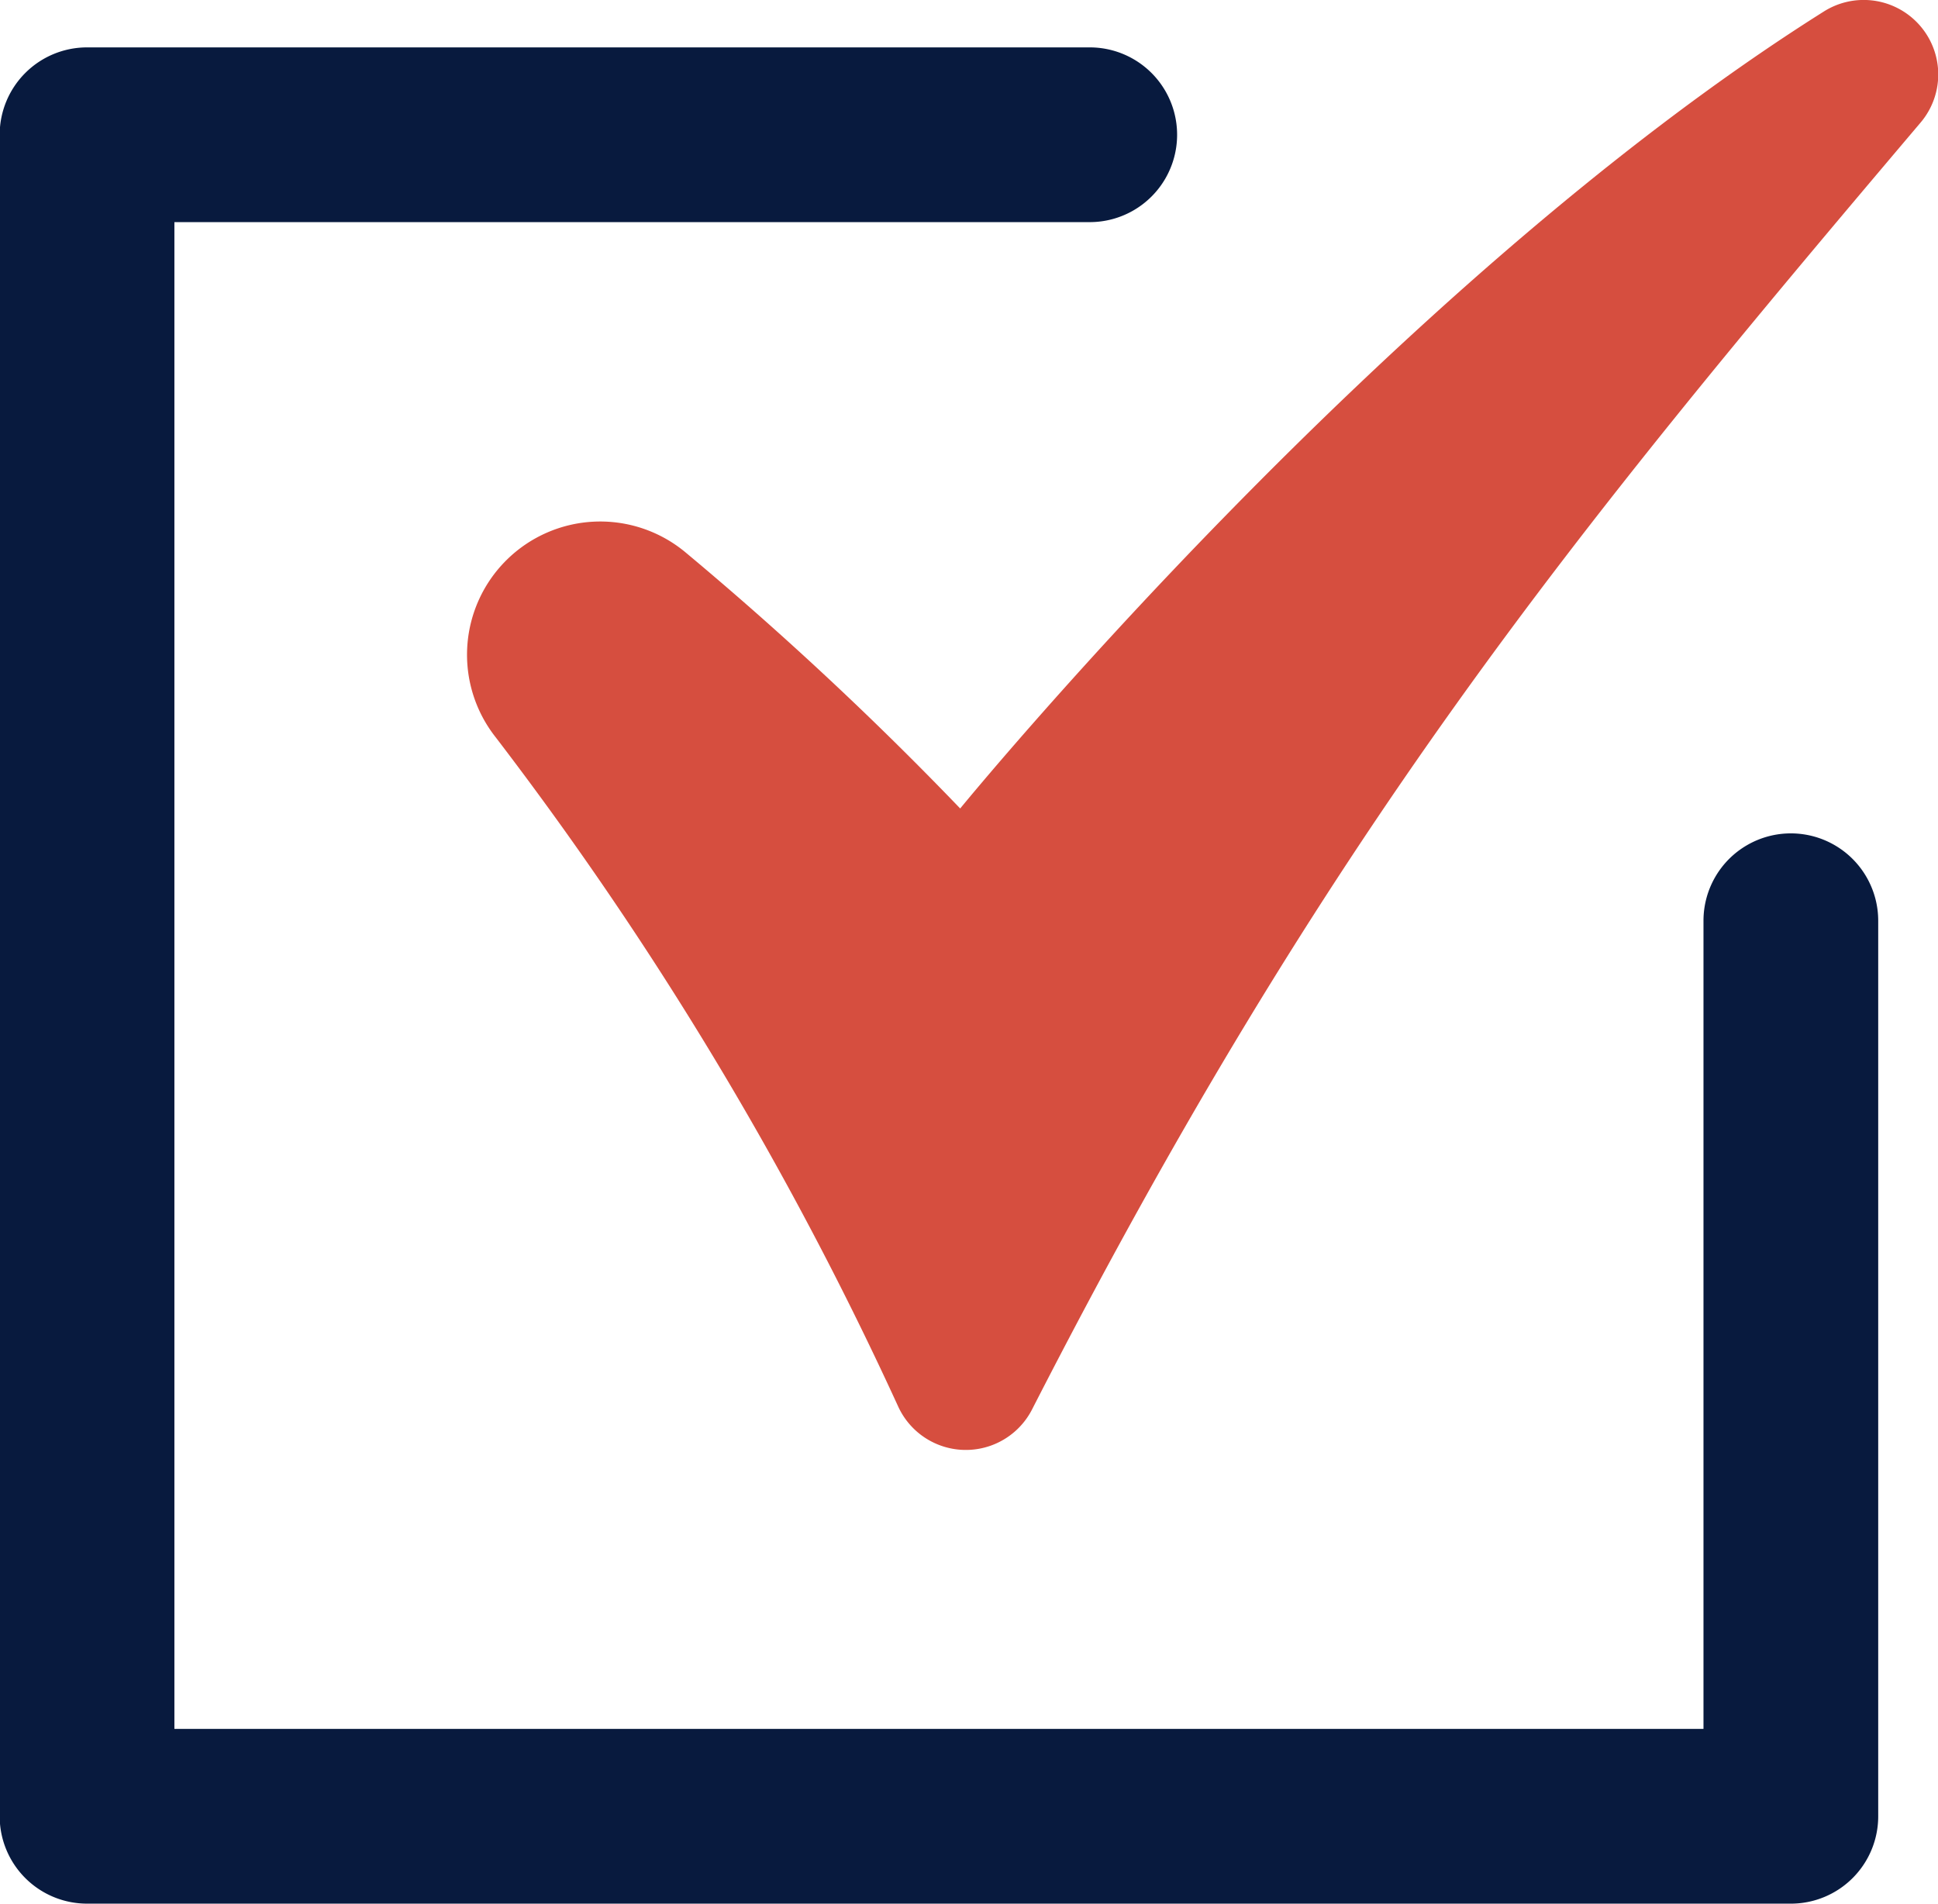 <svg xmlns="http://www.w3.org/2000/svg" width="29.692" height="29.164" viewBox="0 0 29.692 29.164"><defs><style>.a{fill:#d64e3f;}.b{fill:#081a3e;}</style></defs><g transform="translate(-9 -6693)"><path class="a" d="M2320,89.876a1.14,1.14,0,0,1,.078,1.556c-5.348,6.312-9.094,10.886-13.613,19.714a1.14,1.14,0,0,1-2.053-.045,53.6,53.6,0,0,0-6.165-10.25,2.041,2.041,0,0,1,2.9-2.84,52.2,52.2,0,0,1,4.216,3.93s6.525-7.987,13.234-12.211A1.142,1.142,0,0,1,2320,89.876Z" transform="translate(-2281.652 6603.445)"/><path class="b" d="M2277.466,120.194h26.1a1.338,1.338,0,0,0,1.338-1.338V105.139a1.338,1.338,0,1,0-2.677-.006v12.384H2278.8V94.433h14.021a1.338,1.338,0,0,0,.006-2.677h-15.365a1.339,1.339,0,0,0-1.339,1.338v25.761A1.339,1.339,0,0,0,2277.466,120.194Z" transform="translate(-2267.128 6601.97)"/></g></svg>